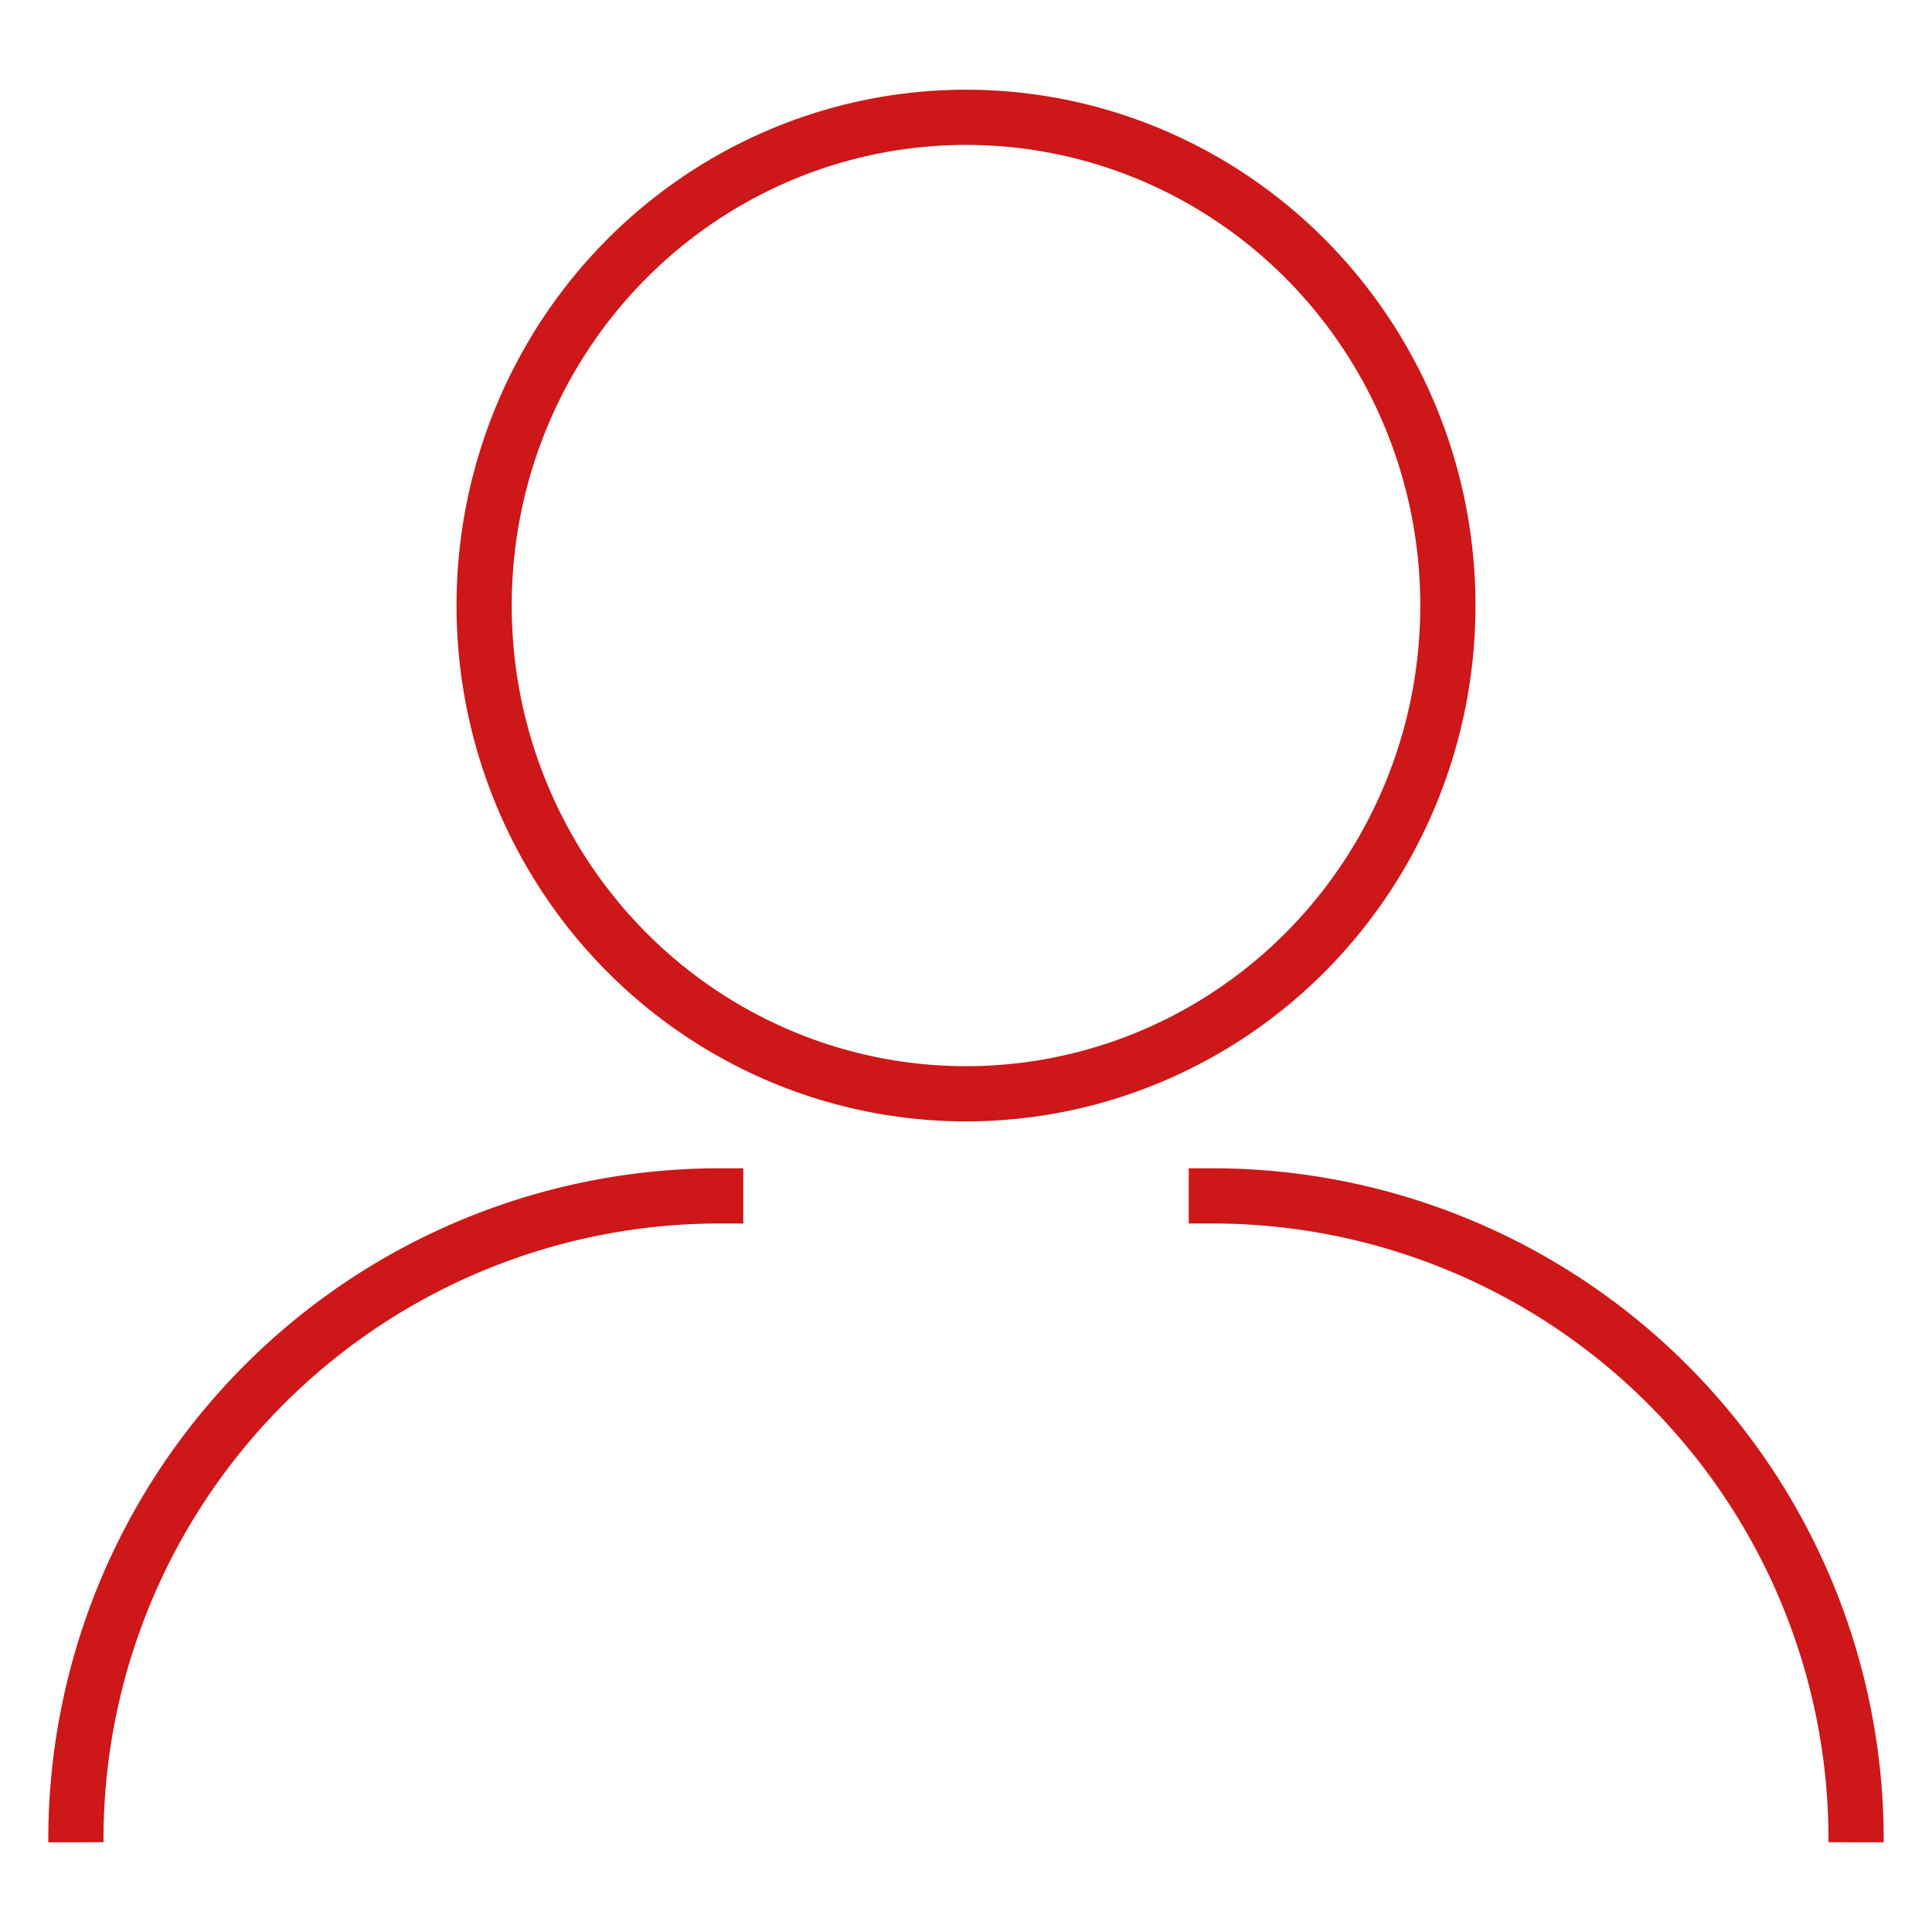 <svg id="Ebene_1" data-name="Ebene 1" xmlns="http://www.w3.org/2000/svg" xmlns:xlink="http://www.w3.org/1999/xlink" viewBox="0 0 70 70"><defs><style>.cls-1,.cls-3{fill:none;}.cls-2{clip-path:url(#clip-path);}.cls-3{stroke:#cd1719;stroke-width:2px;}</style><clipPath id="clip-path"><rect class="cls-1" x="1.75" y="3.25" width="66.5" height="63.5"/></clipPath></defs><title>icon_inhaber</title><g class="cls-2"><ellipse class="cls-3" cx="35" cy="21.94" rx="17.46" ry="17.69"/><path class="cls-3" d="M26.93,43.33c-.34,0-.67,0-1,0A23.32,23.32,0,0,0,2.75,66.75"/><path class="cls-3" d="M43.07,43.33c.34,0,.67,0,1,0A23.32,23.32,0,0,1,67.25,66.75"/></g></svg>